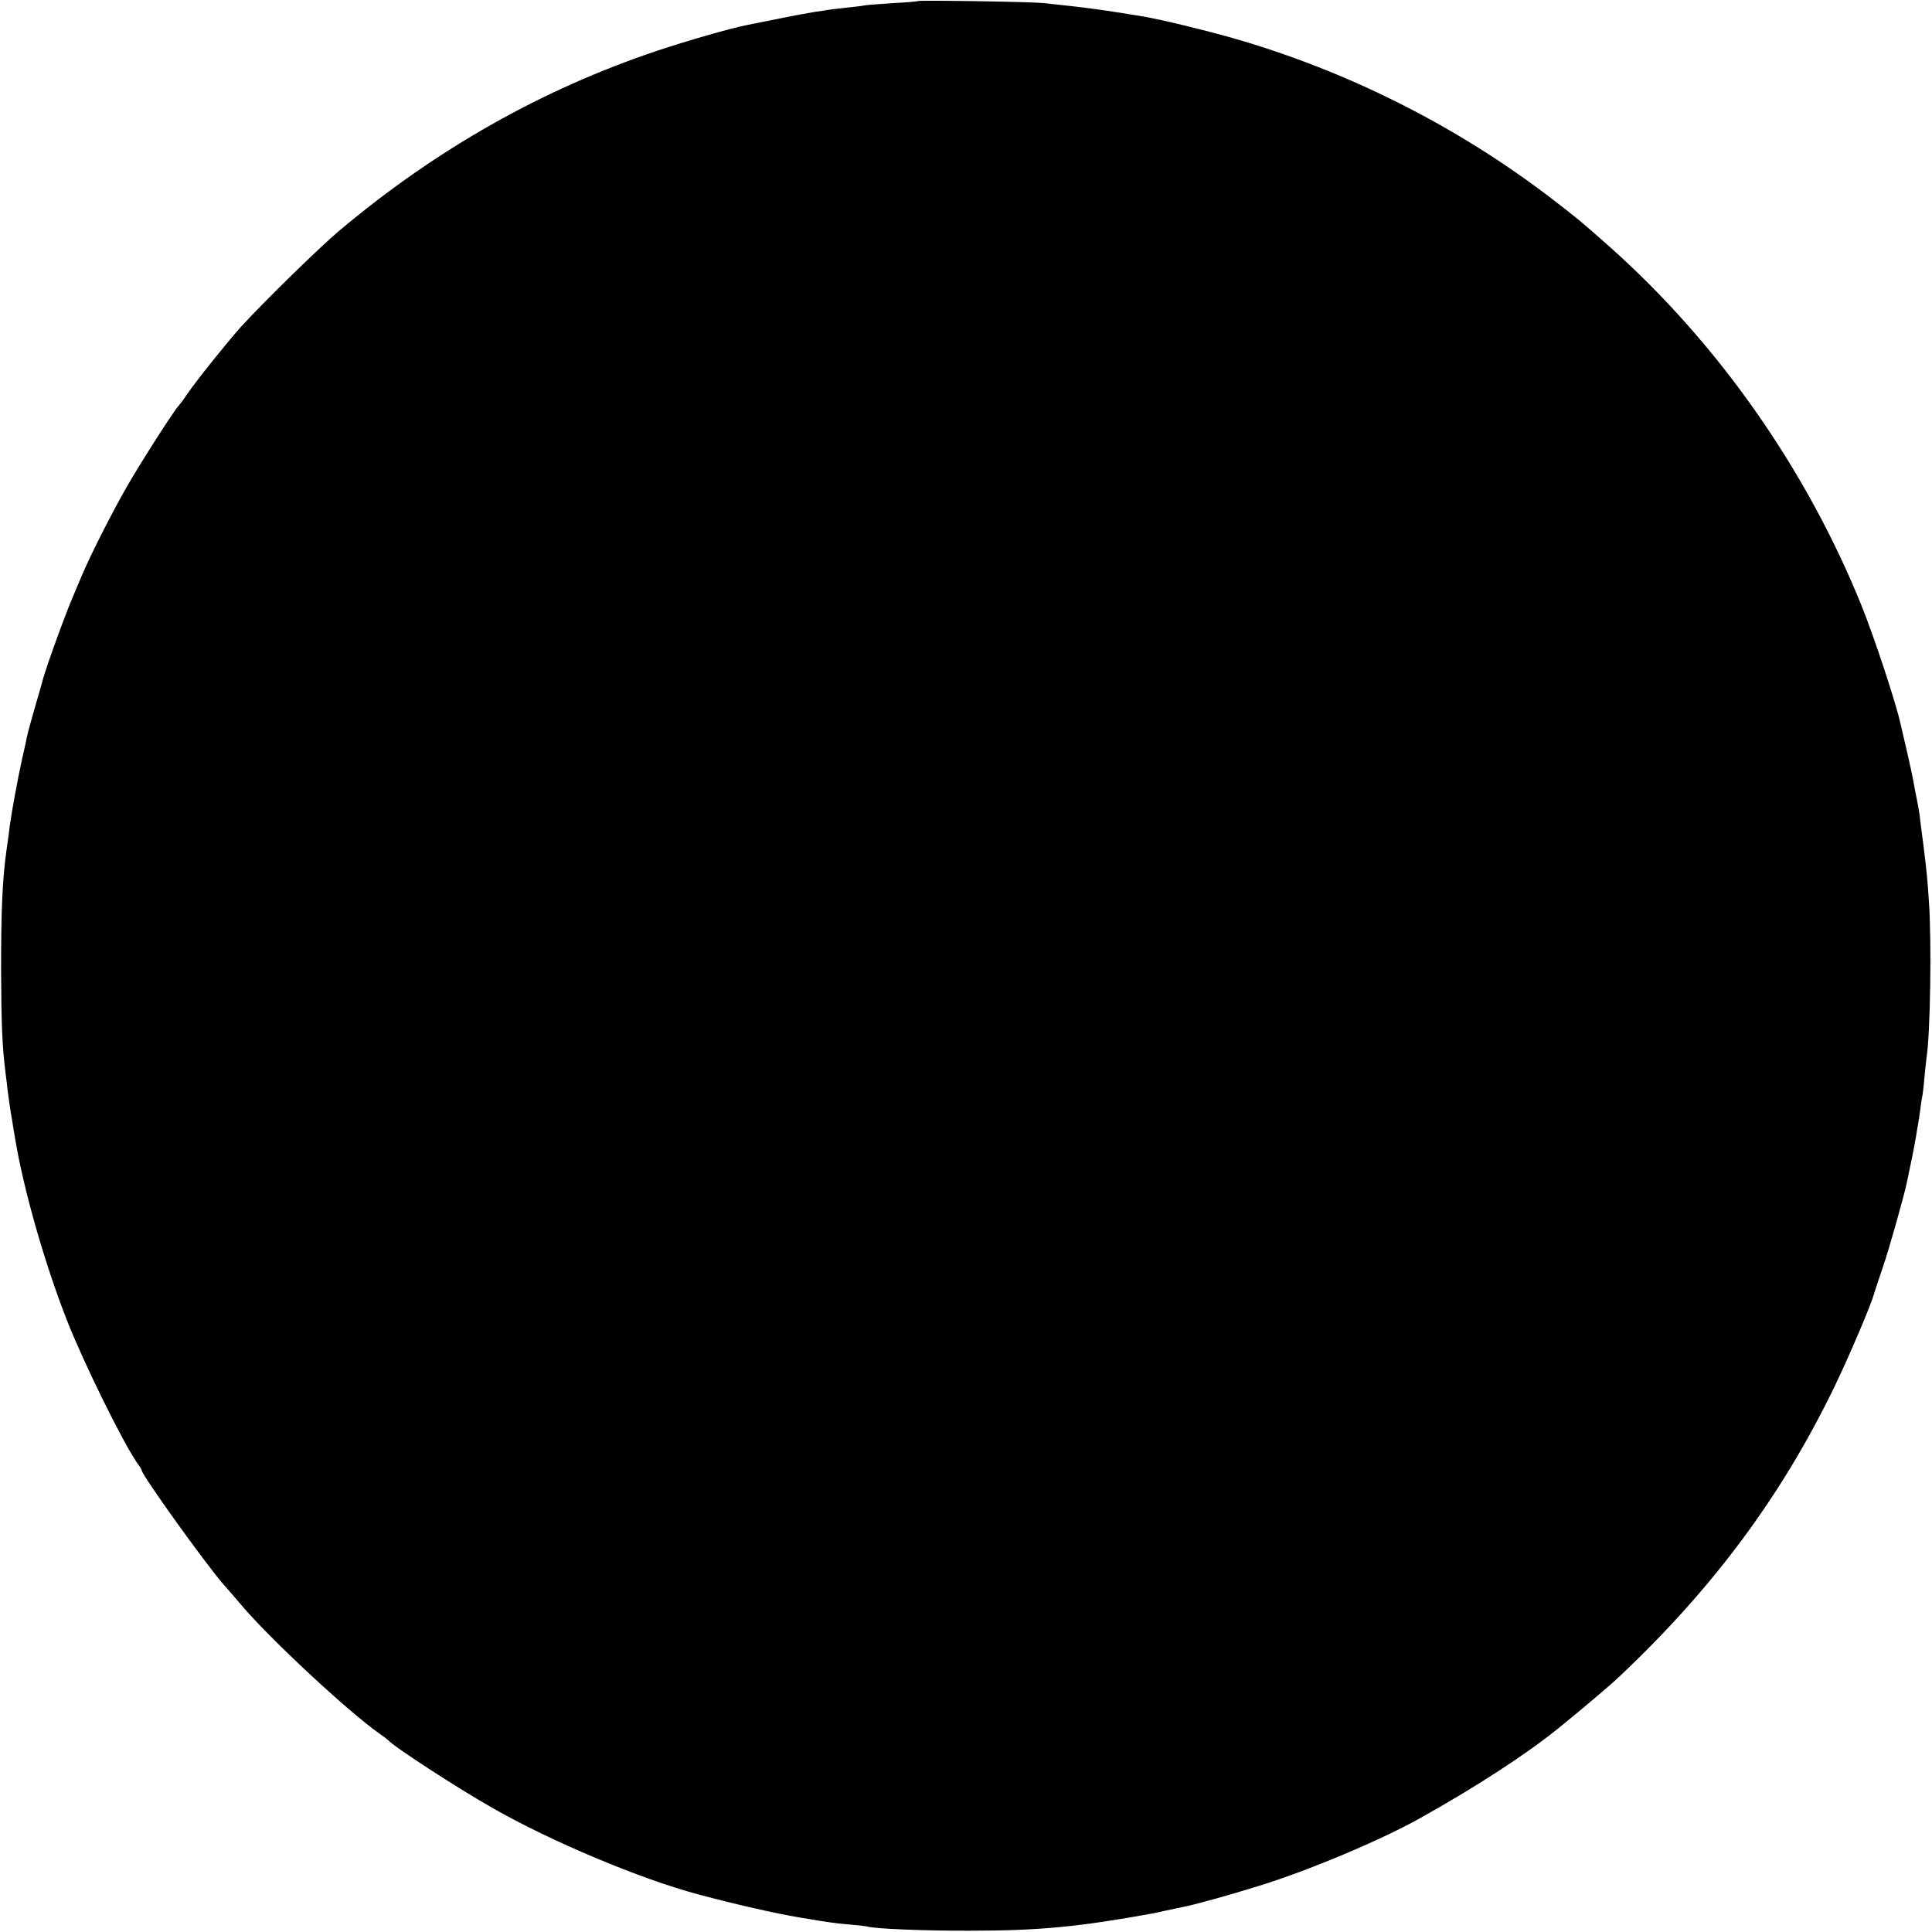 <?xml version="1.0" standalone="no"?>
<!DOCTYPE svg PUBLIC "-//W3C//DTD SVG 20010904//EN"
 "http://www.w3.org/TR/2001/REC-SVG-20010904/DTD/svg10.dtd">
<svg version="1.0" xmlns="http://www.w3.org/2000/svg"
 width="886pt" height="886pt" viewBox="0 0 886 886"
 preserveAspectRatio="xMidYMid meet">
<g transform="translate(0,886) scale(0.1,-0.1)"
fill="#000000" stroke="none">
<path d="M4208 8855 c-2 -2 -50 -6 -108 -9 -58 -4 -117 -8 -130 -10 -14 -3
-56 -8 -95 -12 -38 -4 -72 -8 -75 -9 -3 -1 -30 -5 -60 -9 -30 -5 -109 -19
-175 -33 -66 -13 -131 -26 -145 -29 -71 -14 -272 -72 -404 -116 -529 -177
-1014 -451 -1459 -825 -94 -79 -357 -337 -453 -443 -62 -69 -206 -249 -244
-305 -18 -27 -37 -52 -40 -55 -14 -10 -180 -269 -237 -370 -68 -118 -166 -311
-208 -410 -15 -36 -33 -78 -40 -95 -34 -78 -124 -326 -138 -380 -3 -11 -16
-58 -30 -105 -24 -84 -38 -134 -43 -157 -1 -6 -11 -53 -23 -105 -21 -96 -46
-233 -56 -303 -2 -22 -9 -72 -15 -112 -19 -138 -25 -271 -25 -548 1 -252 5
-356 21 -480 3 -22 7 -56 9 -75 4 -34 12 -90 21 -140 2 -14 8 -52 14 -85 38
-230 135 -570 237 -830 76 -194 259 -565 324 -657 11 -14 19 -28 19 -31 0 -21
290 -425 374 -522 15 -16 52 -60 84 -97 132 -156 494 -492 632 -588 19 -13 37
-27 40 -30 22 -28 321 -222 480 -312 266 -152 675 -324 940 -395 172 -46 352
-87 470 -107 132 -22 157 -26 230 -32 36 -3 71 -7 78 -9 29 -10 263 -20 472
-19 318 0 499 18 835 79 11 2 40 8 65 14 25 5 57 12 71 15 47 8 220 56 354 98
224 69 554 208 732 307 267 149 497 299 648 422 120 98 230 191 274 233 427
403 739 823 981 1321 67 138 174 388 185 435 3 8 20 62 40 120 30 87 96 323
110 388 2 9 10 51 19 92 9 41 18 92 22 114 3 21 8 48 10 60 2 11 7 41 10 66 3
25 7 52 9 60 2 8 7 47 10 85 4 39 8 81 10 95 17 105 24 526 11 715 -7 101 -9
129 -26 265 -6 41 -12 94 -15 117 -2 23 -9 61 -14 85 -5 24 -12 59 -15 78 -3
19 -17 85 -31 145 -14 61 -28 118 -30 129 -23 101 -119 391 -177 536 -254 629
-660 1207 -1158 1650 -132 117 -141 124 -260 216 -435 334 -936 587 -1465 739
-134 38 -328 85 -410 99 -136 23 -261 41 -350 50 -27 3 -77 8 -110 12 -58 6
-571 14 -577 9z"/>
</g>
</svg>
